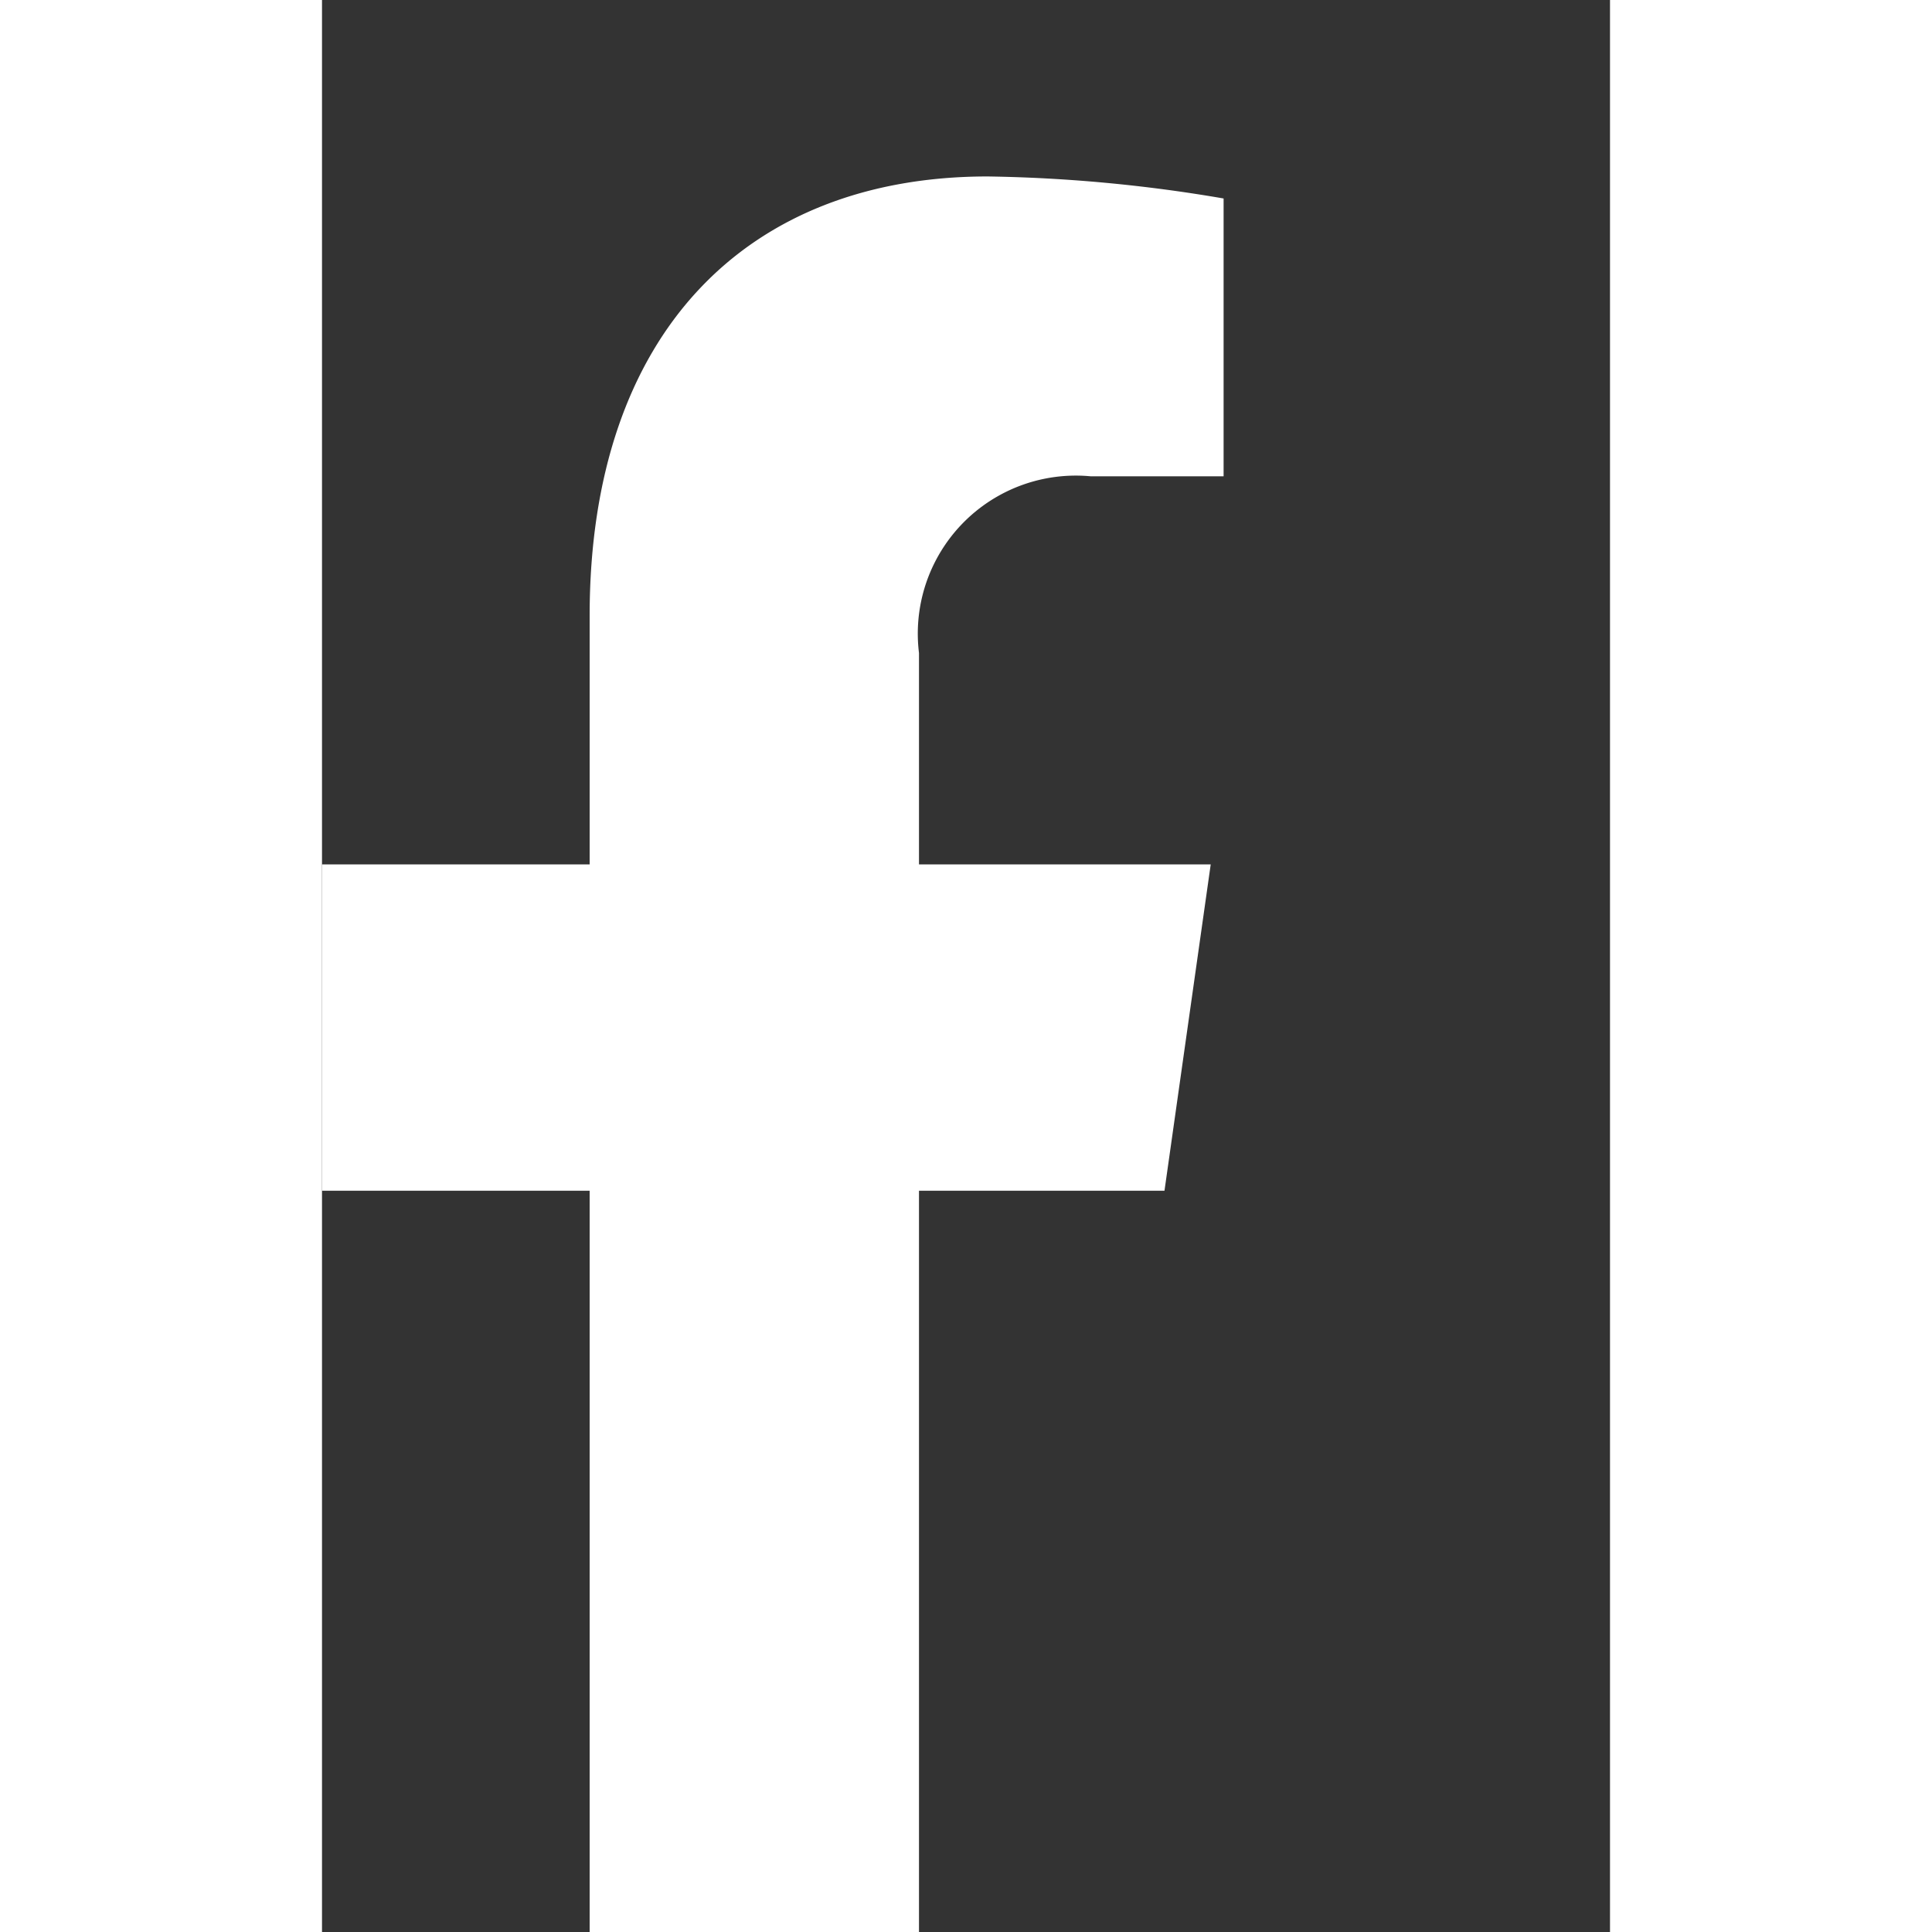 <svg xmlns="http://www.w3.org/2000/svg" width="24" height="24" viewBox="0 -1 10 15"><rect x="0" y="-1" width="10" height="15" fill="#333333" stroke="none"/><g transform="translate(0 0)"><path d="M6.541,7.875,6.9,5.341H4.635V3.7A1.227,1.227,0,0,1,5.968,2.328H7V.171A11.773,11.773,0,0,0,5.168,0C3.3,0,2.078,1.214,2.078,3.41V5.341H0V7.875H2.078V14H4.635V7.875Z" transform="translate(0 0.37)" fill="#fff"/></g></svg>